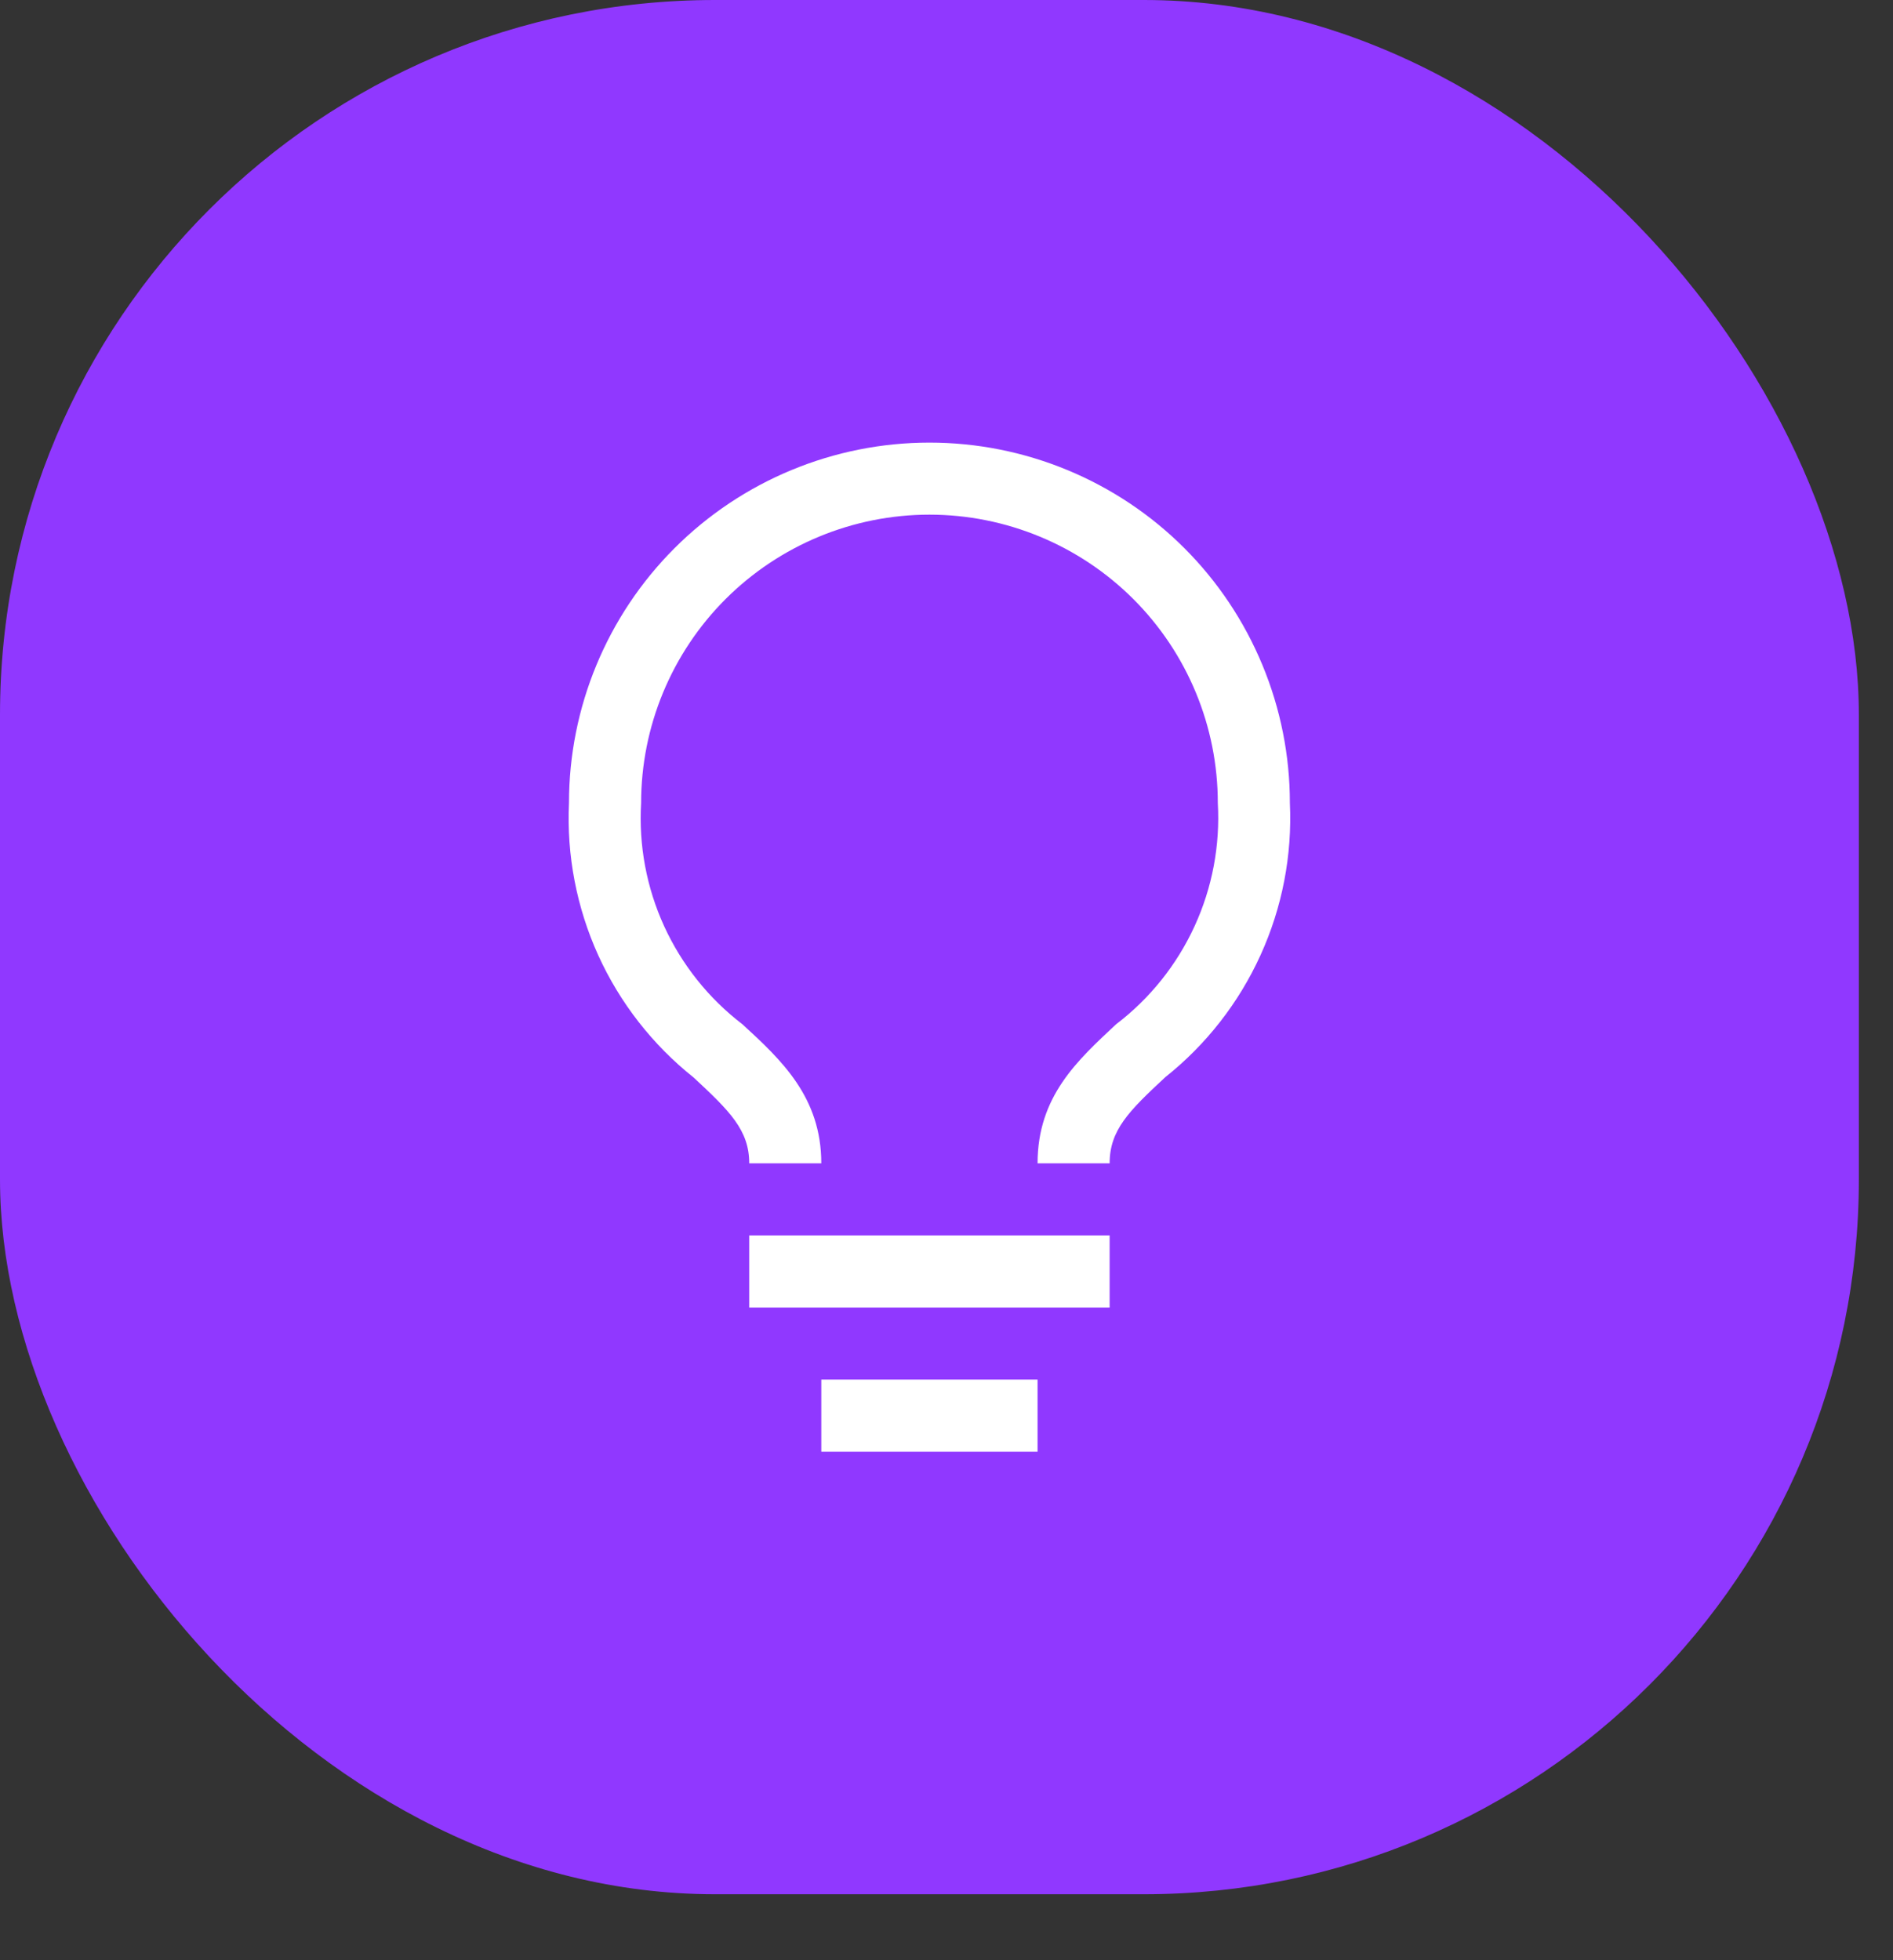 <?xml version="1.0" encoding="UTF-8"?> <svg xmlns="http://www.w3.org/2000/svg" width="28" height="29" viewBox="0 0 28 29" fill="none"><rect x="0" y="0" width="28" height="29" fill="#333333" stroke="none"/> <rect width="27.495" height="28.024" rx="10.575" fill="#9038FF"></rect> <path d="M11.082 18.277H16.413V19.344H11.082V18.277Z" fill="white"></path> <path d="M12.148 20.41H15.347V21.477H12.148V20.41Z" fill="white"></path> <path d="M13.748 6.548C12.334 6.548 10.978 7.11 9.978 8.109C8.978 9.109 8.416 10.465 8.416 11.879C8.38 12.654 8.529 13.427 8.849 14.133C9.17 14.839 9.654 15.459 10.261 15.942C10.794 16.438 11.082 16.72 11.082 17.211H12.148C12.148 16.23 11.556 15.681 10.981 15.153C10.482 14.771 10.085 14.273 9.824 13.703C9.563 13.132 9.446 12.506 9.483 11.879C9.483 10.748 9.932 9.663 10.732 8.863C11.532 8.064 12.617 7.614 13.748 7.614C14.879 7.614 15.964 8.064 16.764 8.863C17.564 9.663 18.013 10.748 18.013 11.879C18.049 12.506 17.931 13.133 17.669 13.703C17.407 14.274 17.009 14.772 16.509 15.153C15.939 15.686 15.347 16.219 15.347 17.211H16.413C16.413 16.72 16.696 16.438 17.235 15.937C17.841 15.455 18.325 14.835 18.645 14.13C18.966 13.425 19.115 12.653 19.079 11.879C19.079 11.179 18.941 10.486 18.673 9.839C18.405 9.192 18.013 8.604 17.518 8.109C17.023 7.614 16.435 7.222 15.788 6.954C15.141 6.686 14.448 6.548 13.748 6.548Z" fill="white"></path> </svg> 